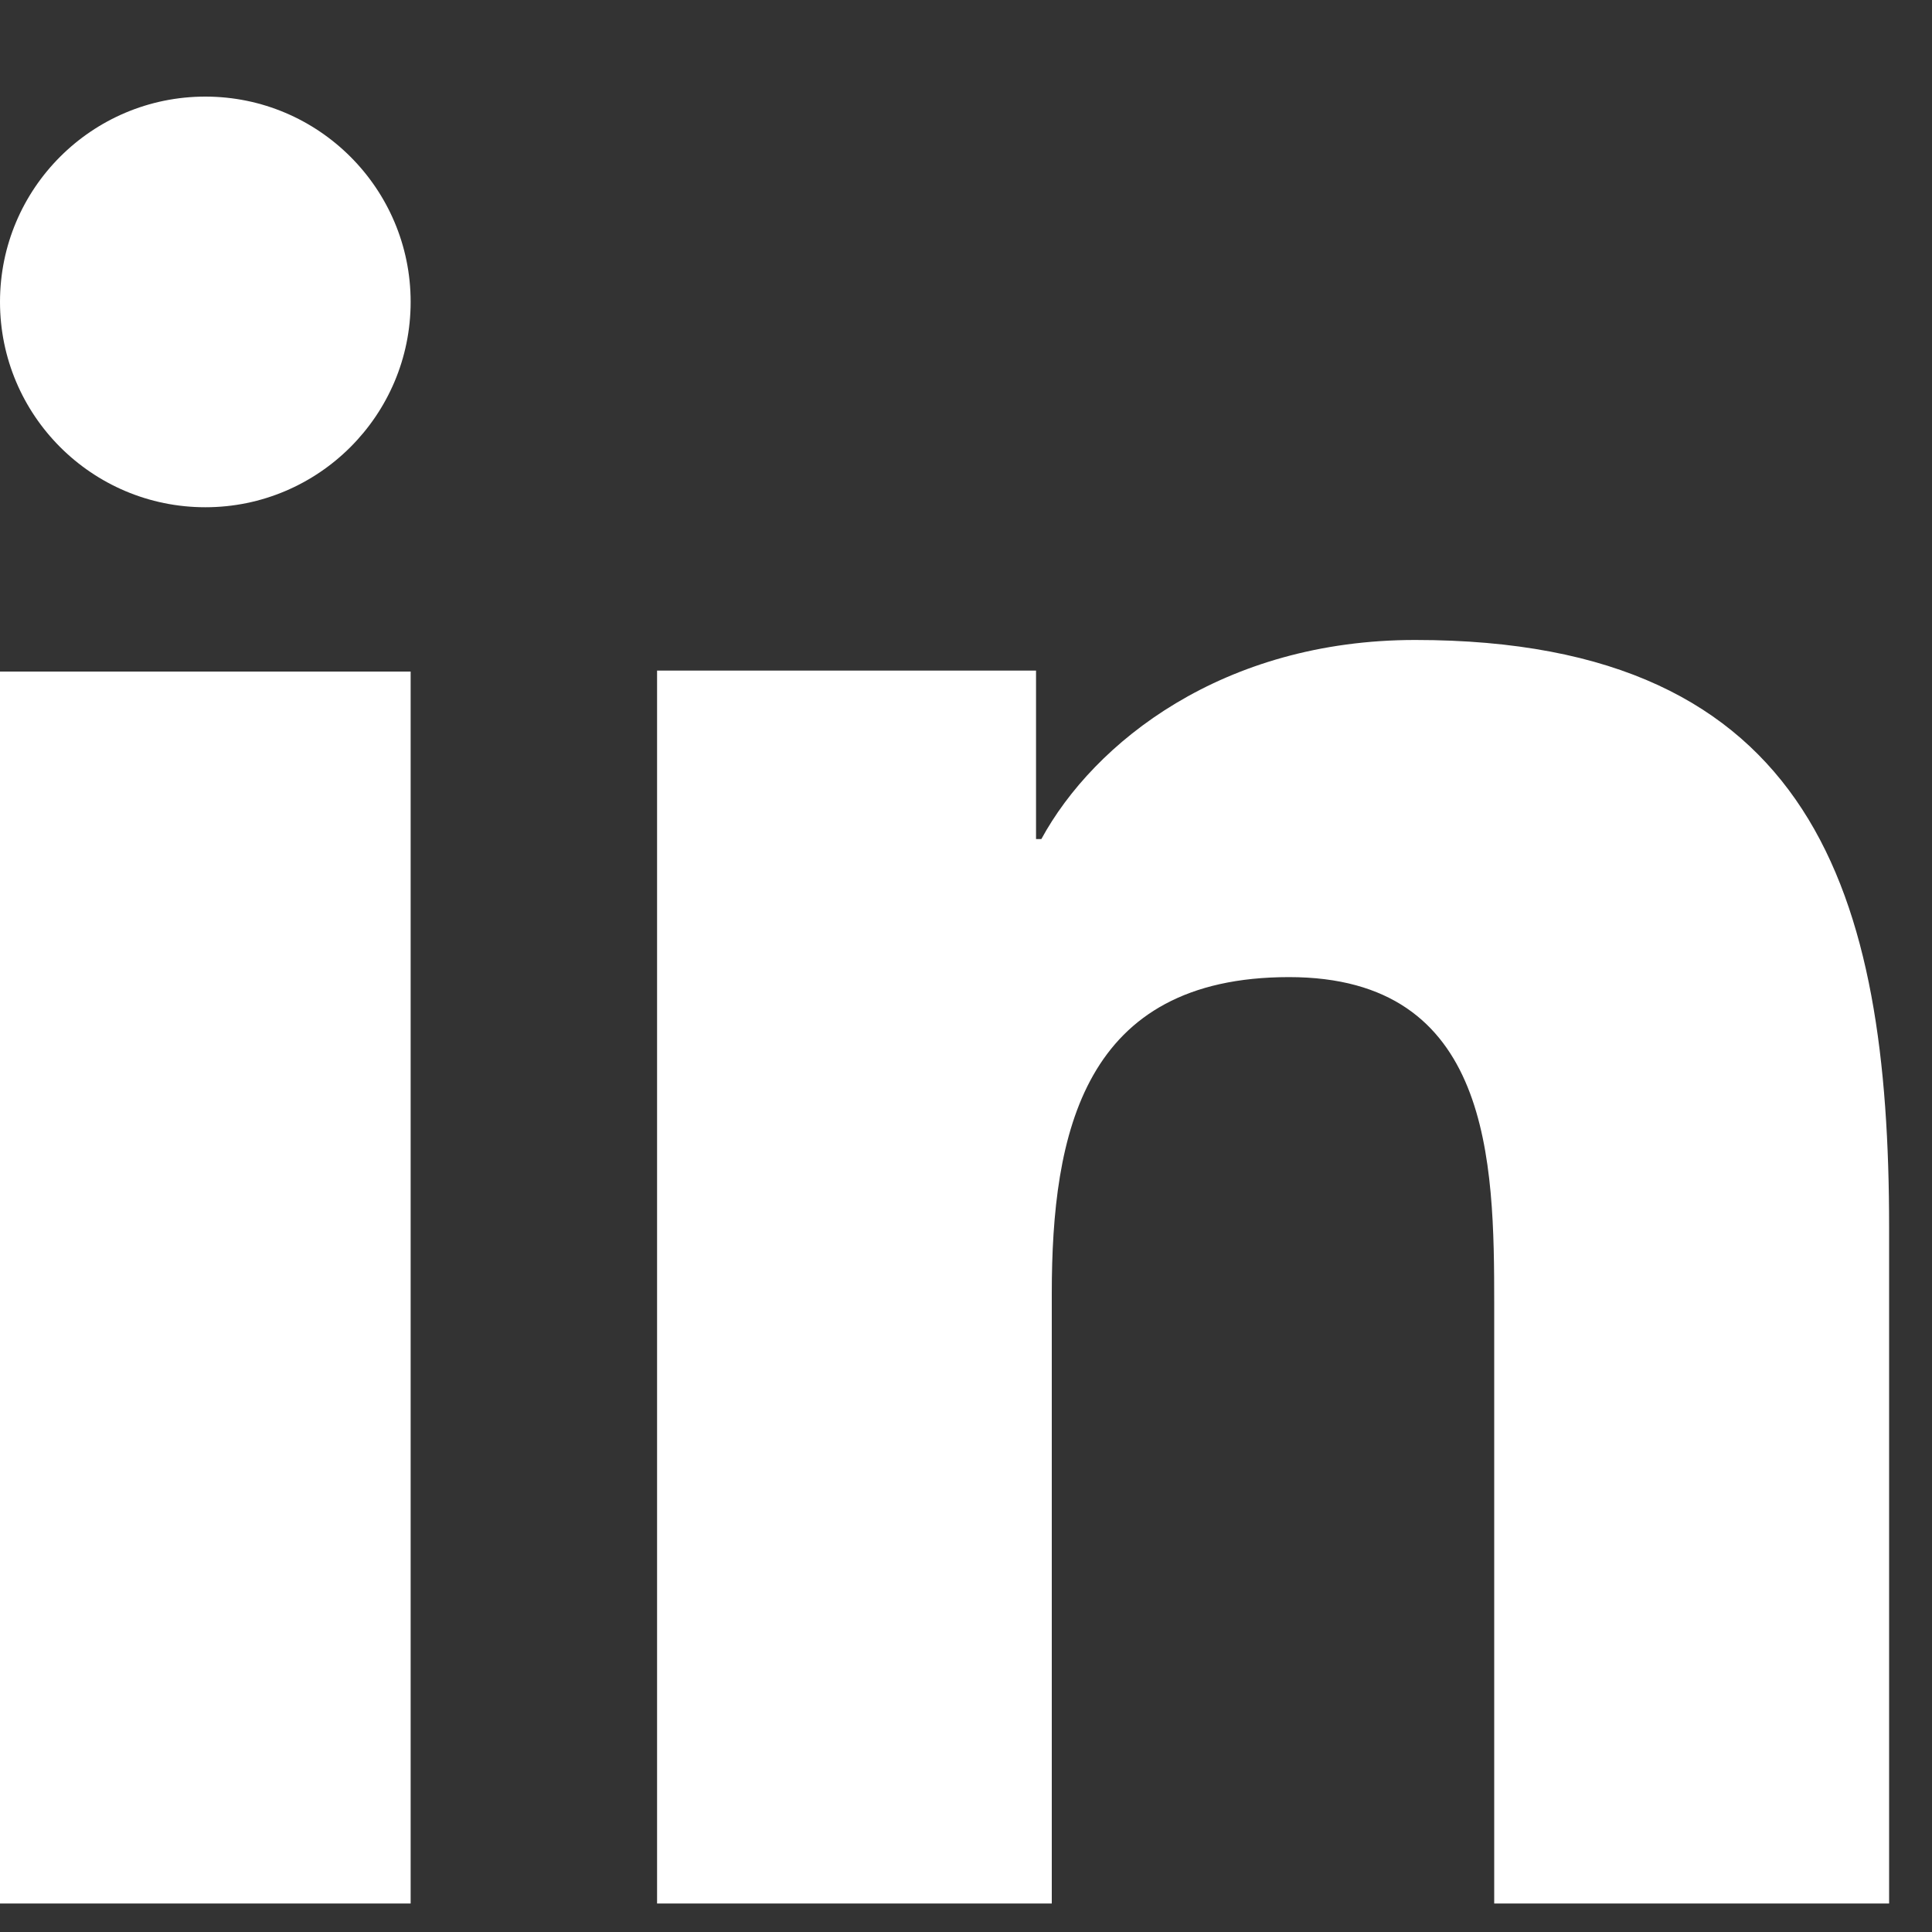 <svg width="20" height="20" viewBox="0 0 20 20" fill="none" xmlns="http://www.w3.org/2000/svg">
<rect x="0" y="0" width="20" height="20" fill="#333333" stroke="none"/>
<path d="M4.251 19.705H0V6.952H4.251V19.705ZM2.126 5.251C0.951 5.251 0 4.298 0 3.125C0 1.951 0.952 1 2.126 1C3.298 1 4.251 1.953 4.251 3.125C4.251 4.298 3.298 5.251 2.126 5.251ZM19.556 19.705H15.468V13.499C15.468 12.018 15.44 10.115 13.344 10.115C11.216 10.115 10.888 11.727 10.888 13.391V19.705H6.802V6.942H10.725V8.686H10.78C11.326 7.683 12.66 6.625 14.65 6.625C18.79 6.625 19.556 9.269 19.556 12.705V19.705Z" fill="white"/>
</svg>
